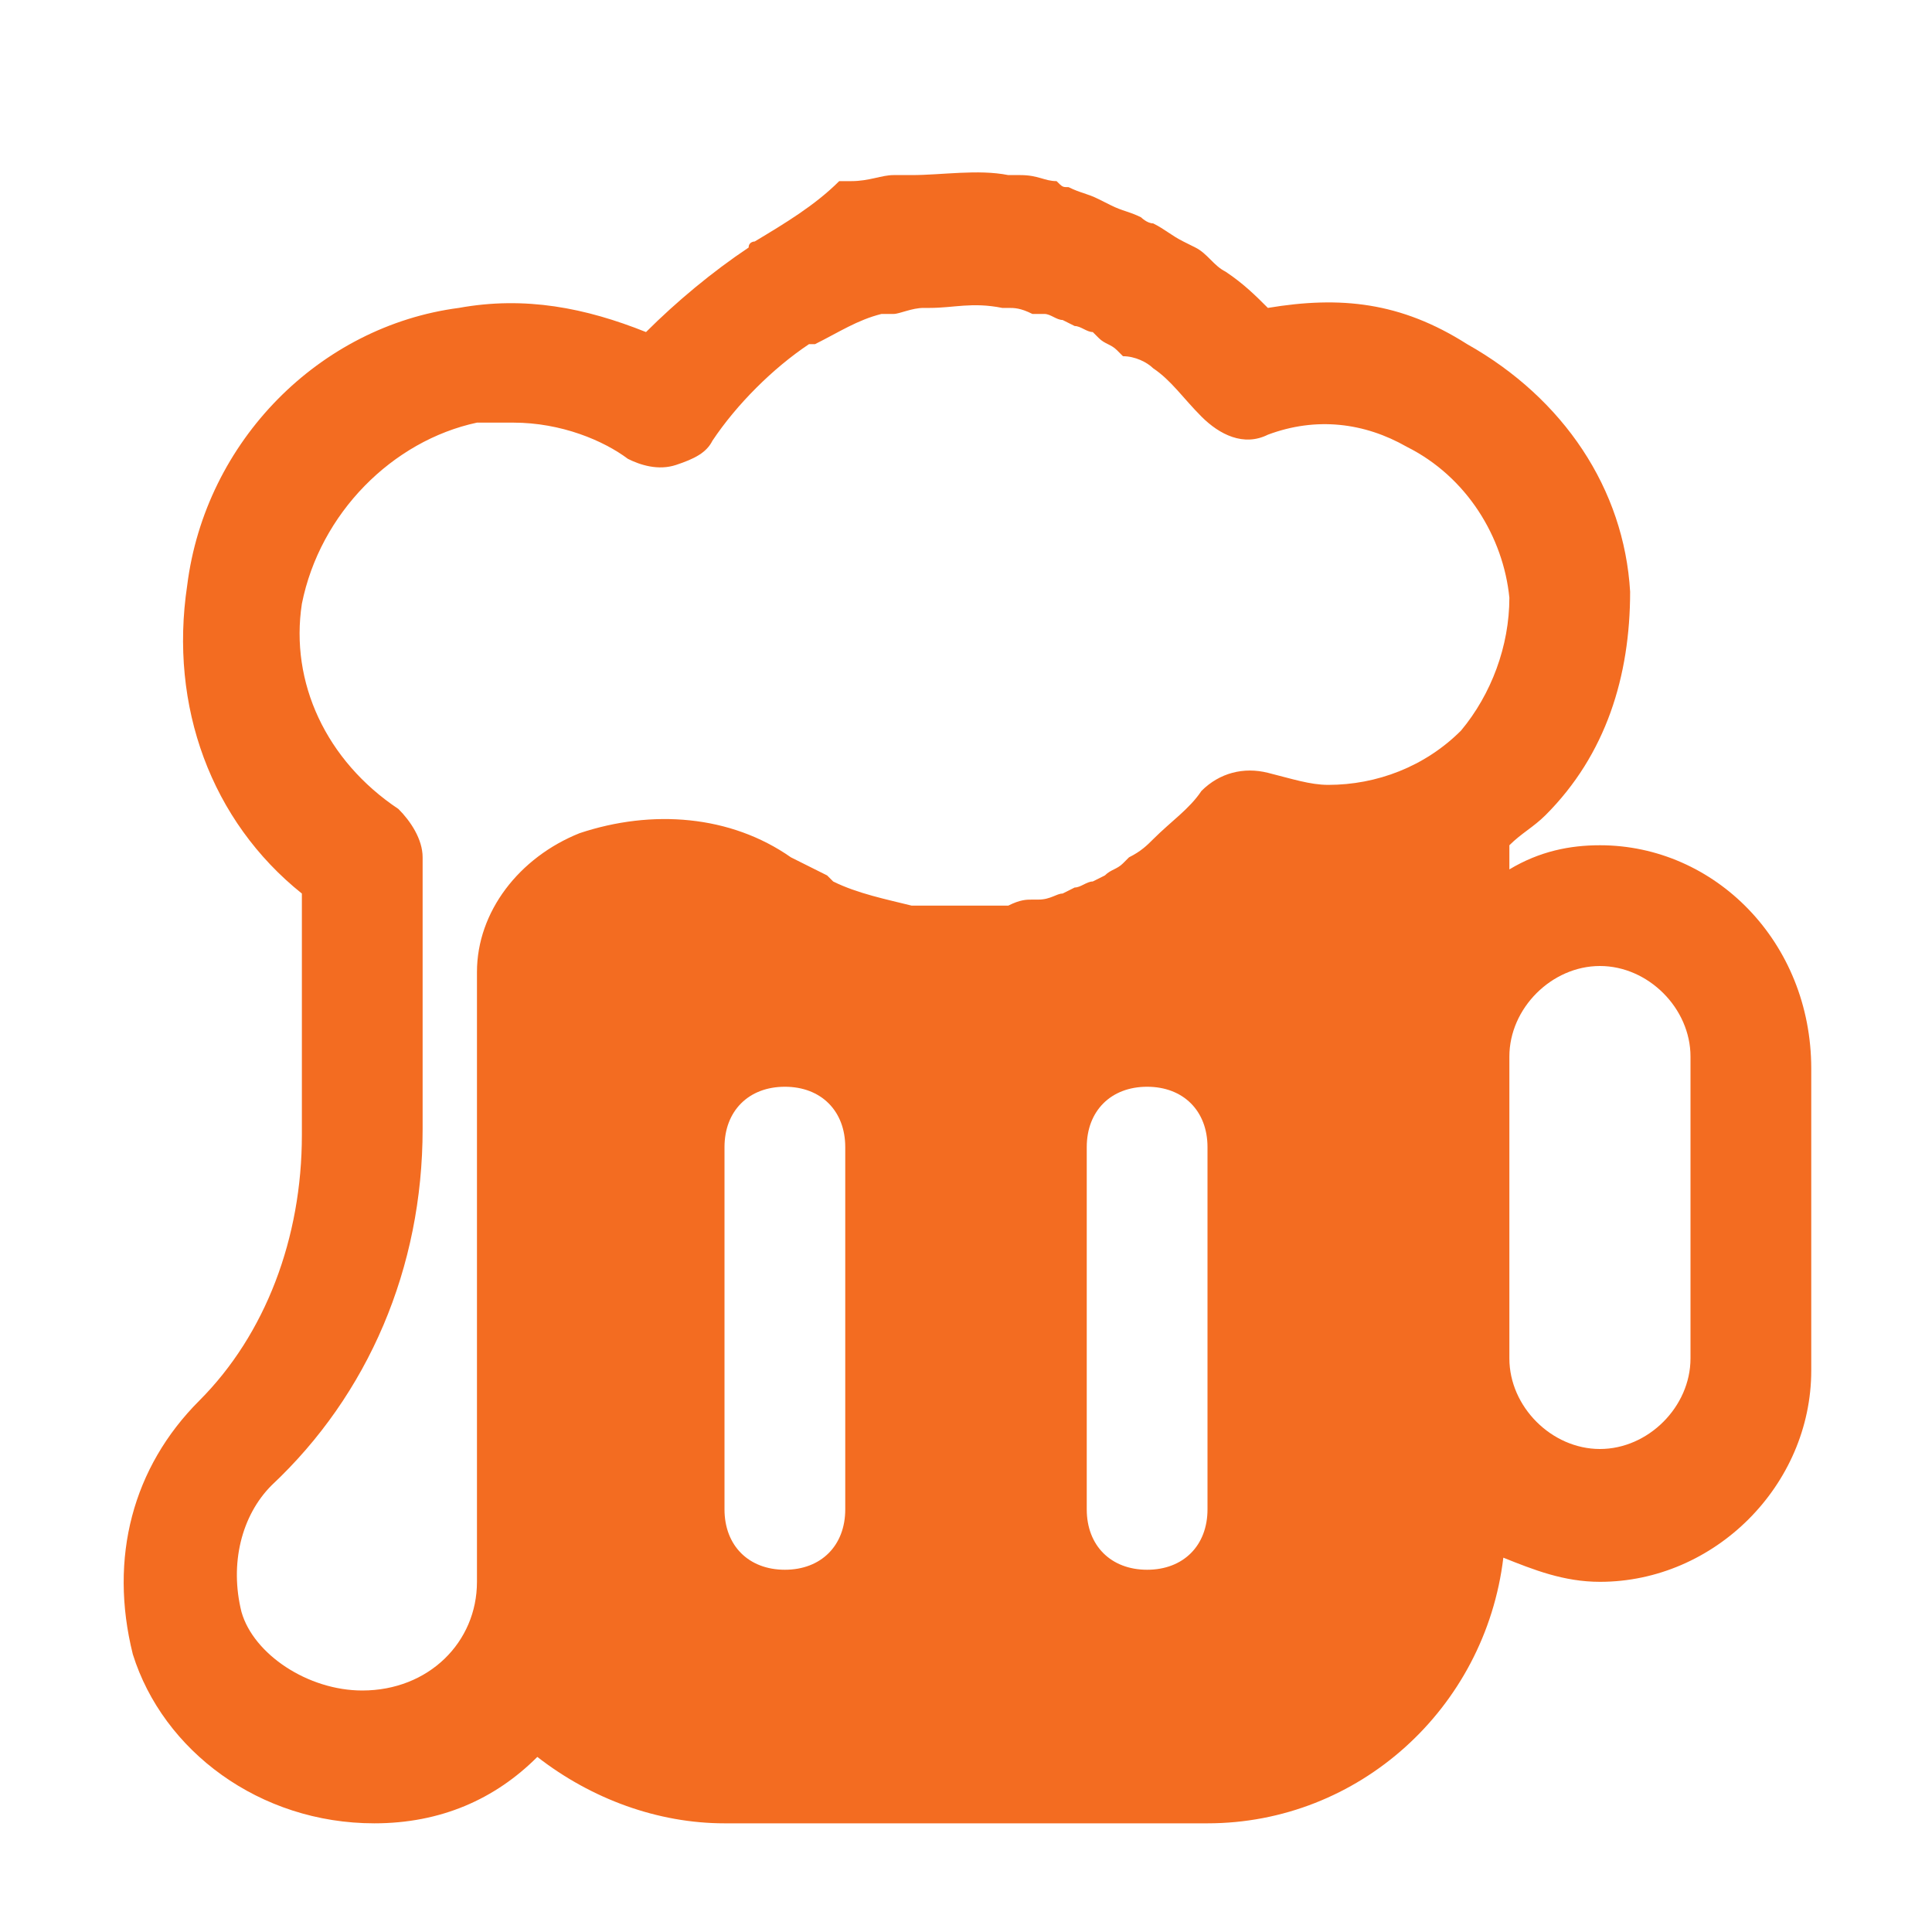 <?xml version="1.0" encoding="UTF-8"?>
<svg xmlns="http://www.w3.org/2000/svg" xmlns:xlink="http://www.w3.org/1999/xlink" fill="#F36C21" height="64px" width="64px" version="1.1" id="Icons" viewBox="0 0 32 32" xml:space="preserve">

<g id="SVGRepo_bgCarrier" stroke-width="0"></g>

<g id="SVGRepo_tracerCarrier" stroke-linecap="round" stroke-linejoin="round"></g>

<g id="SVGRepo_iconCarrier"> <path d="M26.5,14c-0.5,0-1,0.1-1.5,0.4V14c0,0,0,0,0,0c0.2-0.2,0.4-0.3,0.6-0.5c1-1,1.4-2.3,1.4-3.7c-0.1-1.7-1.1-3.2-2.7-4.1 C23.2,5,22.2,4.9,21,5.1c-0.2-0.2-0.4-0.4-0.7-0.6c-0.2-0.1-0.3-0.3-0.5-0.4L19.6,4c-0.2-0.1-0.3-0.2-0.5-0.3 c-0.1,0-0.2-0.1-0.2-0.1c-0.2-0.1-0.3-0.1-0.5-0.2l-0.2-0.1c-0.2-0.1-0.3-0.1-0.5-0.2c-0.1,0-0.1,0-0.2-0.1c-0.2,0-0.3-0.1-0.6-0.1 l-0.2,0c-0.5-0.1-1.1,0-1.6,0c-0.1,0-0.1,0-0.3,0c-0.2,0-0.4,0.1-0.7,0.1l-0.2,0C13.5,3.4,13,3.7,12.5,4c0,0-0.1,0-0.1,0.1 c-0.6,0.4-1.2,0.9-1.7,1.4c-1-0.4-2-0.6-3.1-0.4C5.3,5.4,3.4,7.3,3.1,9.7c-0.3,2,0.4,3.9,1.9,5.1v4c0,1.7-0.6,3.3-1.7,4.4 c-1.1,1.1-1.5,2.6-1.1,4.2c0.5,1.6,2.1,2.8,4,2.8c1.1,0,2-0.4,2.7-1.1c0.9,0.7,2,1.1,3.1,1.1h8c2.5,0,4.6-1.9,4.9-4.4 c0.5,0.2,1,0.4,1.6,0.4c1.9,0,3.5-1.6,3.5-3.5v-5C30,15.6,28.4,14,26.5,14z M14,25c0,0.6-0.4,1-1,1s-1-0.4-1-1v-6c0-0.6,0.4-1,1-1 s1,0.4,1,1V25z M20,25c0,0.6-0.4,1-1,1s-1-0.4-1-1v-6c0-0.6,0.4-1,1-1s1,0.4,1,1V25z M24.2,12.1C23.6,12.7,22.8,13,22,13 c-0.3,0-0.6-0.1-1-0.2c-0.4-0.1-0.8,0-1.1,0.3c-0.2,0.3-0.5,0.5-0.8,0.8c-0.1,0.1-0.2,0.2-0.4,0.3l-0.1,0.1 c-0.1,0.1-0.2,0.1-0.3,0.2l-0.2,0.1c-0.1,0-0.2,0.1-0.3,0.1l-0.2,0.1c-0.1,0-0.2,0.1-0.4,0.1l-0.1,0c-0.1,0-0.2,0-0.4,0.1 c0,0-0.2,0-0.2,0c-0.4,0-0.8,0-1.2,0l-0.2,0c-0.4-0.1-0.9-0.2-1.3-0.4c0,0-0.1-0.1-0.1-0.1c-0.2-0.1-0.4-0.2-0.6-0.3 c-1-0.7-2.3-0.8-3.5-0.4c-1,0.4-1.7,1.3-1.7,2.3v10.1c0,1-0.8,1.8-1.9,1.8c-0.9,0-1.8-0.6-2-1.3c-0.2-0.8,0-1.6,0.5-2.1 C6.1,23.1,7,21,7,18.7v-4.5c0-0.3-0.2-0.6-0.4-0.8C5.4,12.6,4.8,11.3,5,10C5.3,8.5,6.5,7.3,7.9,7c0.2,0,0.4,0,0.6,0 c0.8,0,1.5,0.3,1.9,0.6c0.2,0.1,0.5,0.2,0.8,0.1c0.3-0.1,0.5-0.2,0.6-0.4c0.4-0.6,1-1.2,1.6-1.6c0,0,0,0,0.1,0l0,0 c0.4-0.2,0.7-0.4,1.1-0.5c0,0,0.1,0,0.2,0c0.1,0,0.3-0.1,0.5-0.1l0.1,0c0.4,0,0.7-0.1,1.2,0c0,0,0.1,0,0.1,0c0.1,0,0.2,0,0.4,0.1 l0.2,0c0.1,0,0.2,0.1,0.3,0.1l0.2,0.1c0.1,0,0.2,0.1,0.3,0.1l0.1,0.1c0.1,0.1,0.2,0.1,0.3,0.2c0,0,0.1,0.1,0.1,0.1 C18.8,5.9,19,6,19.1,6.1c0.3,0.2,0.5,0.5,0.8,0.8c0.3,0.3,0.7,0.5,1.1,0.3c0.8-0.3,1.6-0.2,2.3,0.2c0,0,0,0,0,0 c1,0.5,1.6,1.5,1.7,2.5C25,10.7,24.7,11.5,24.2,12.1z M28,22.5c0,0.8-0.7,1.5-1.5,1.5S25,23.3,25,22.5v-5c0-0.8,0.7-1.5,1.5-1.5 s1.5,0.7,1.5,1.5V22.5z"></path> </g>

</svg>
